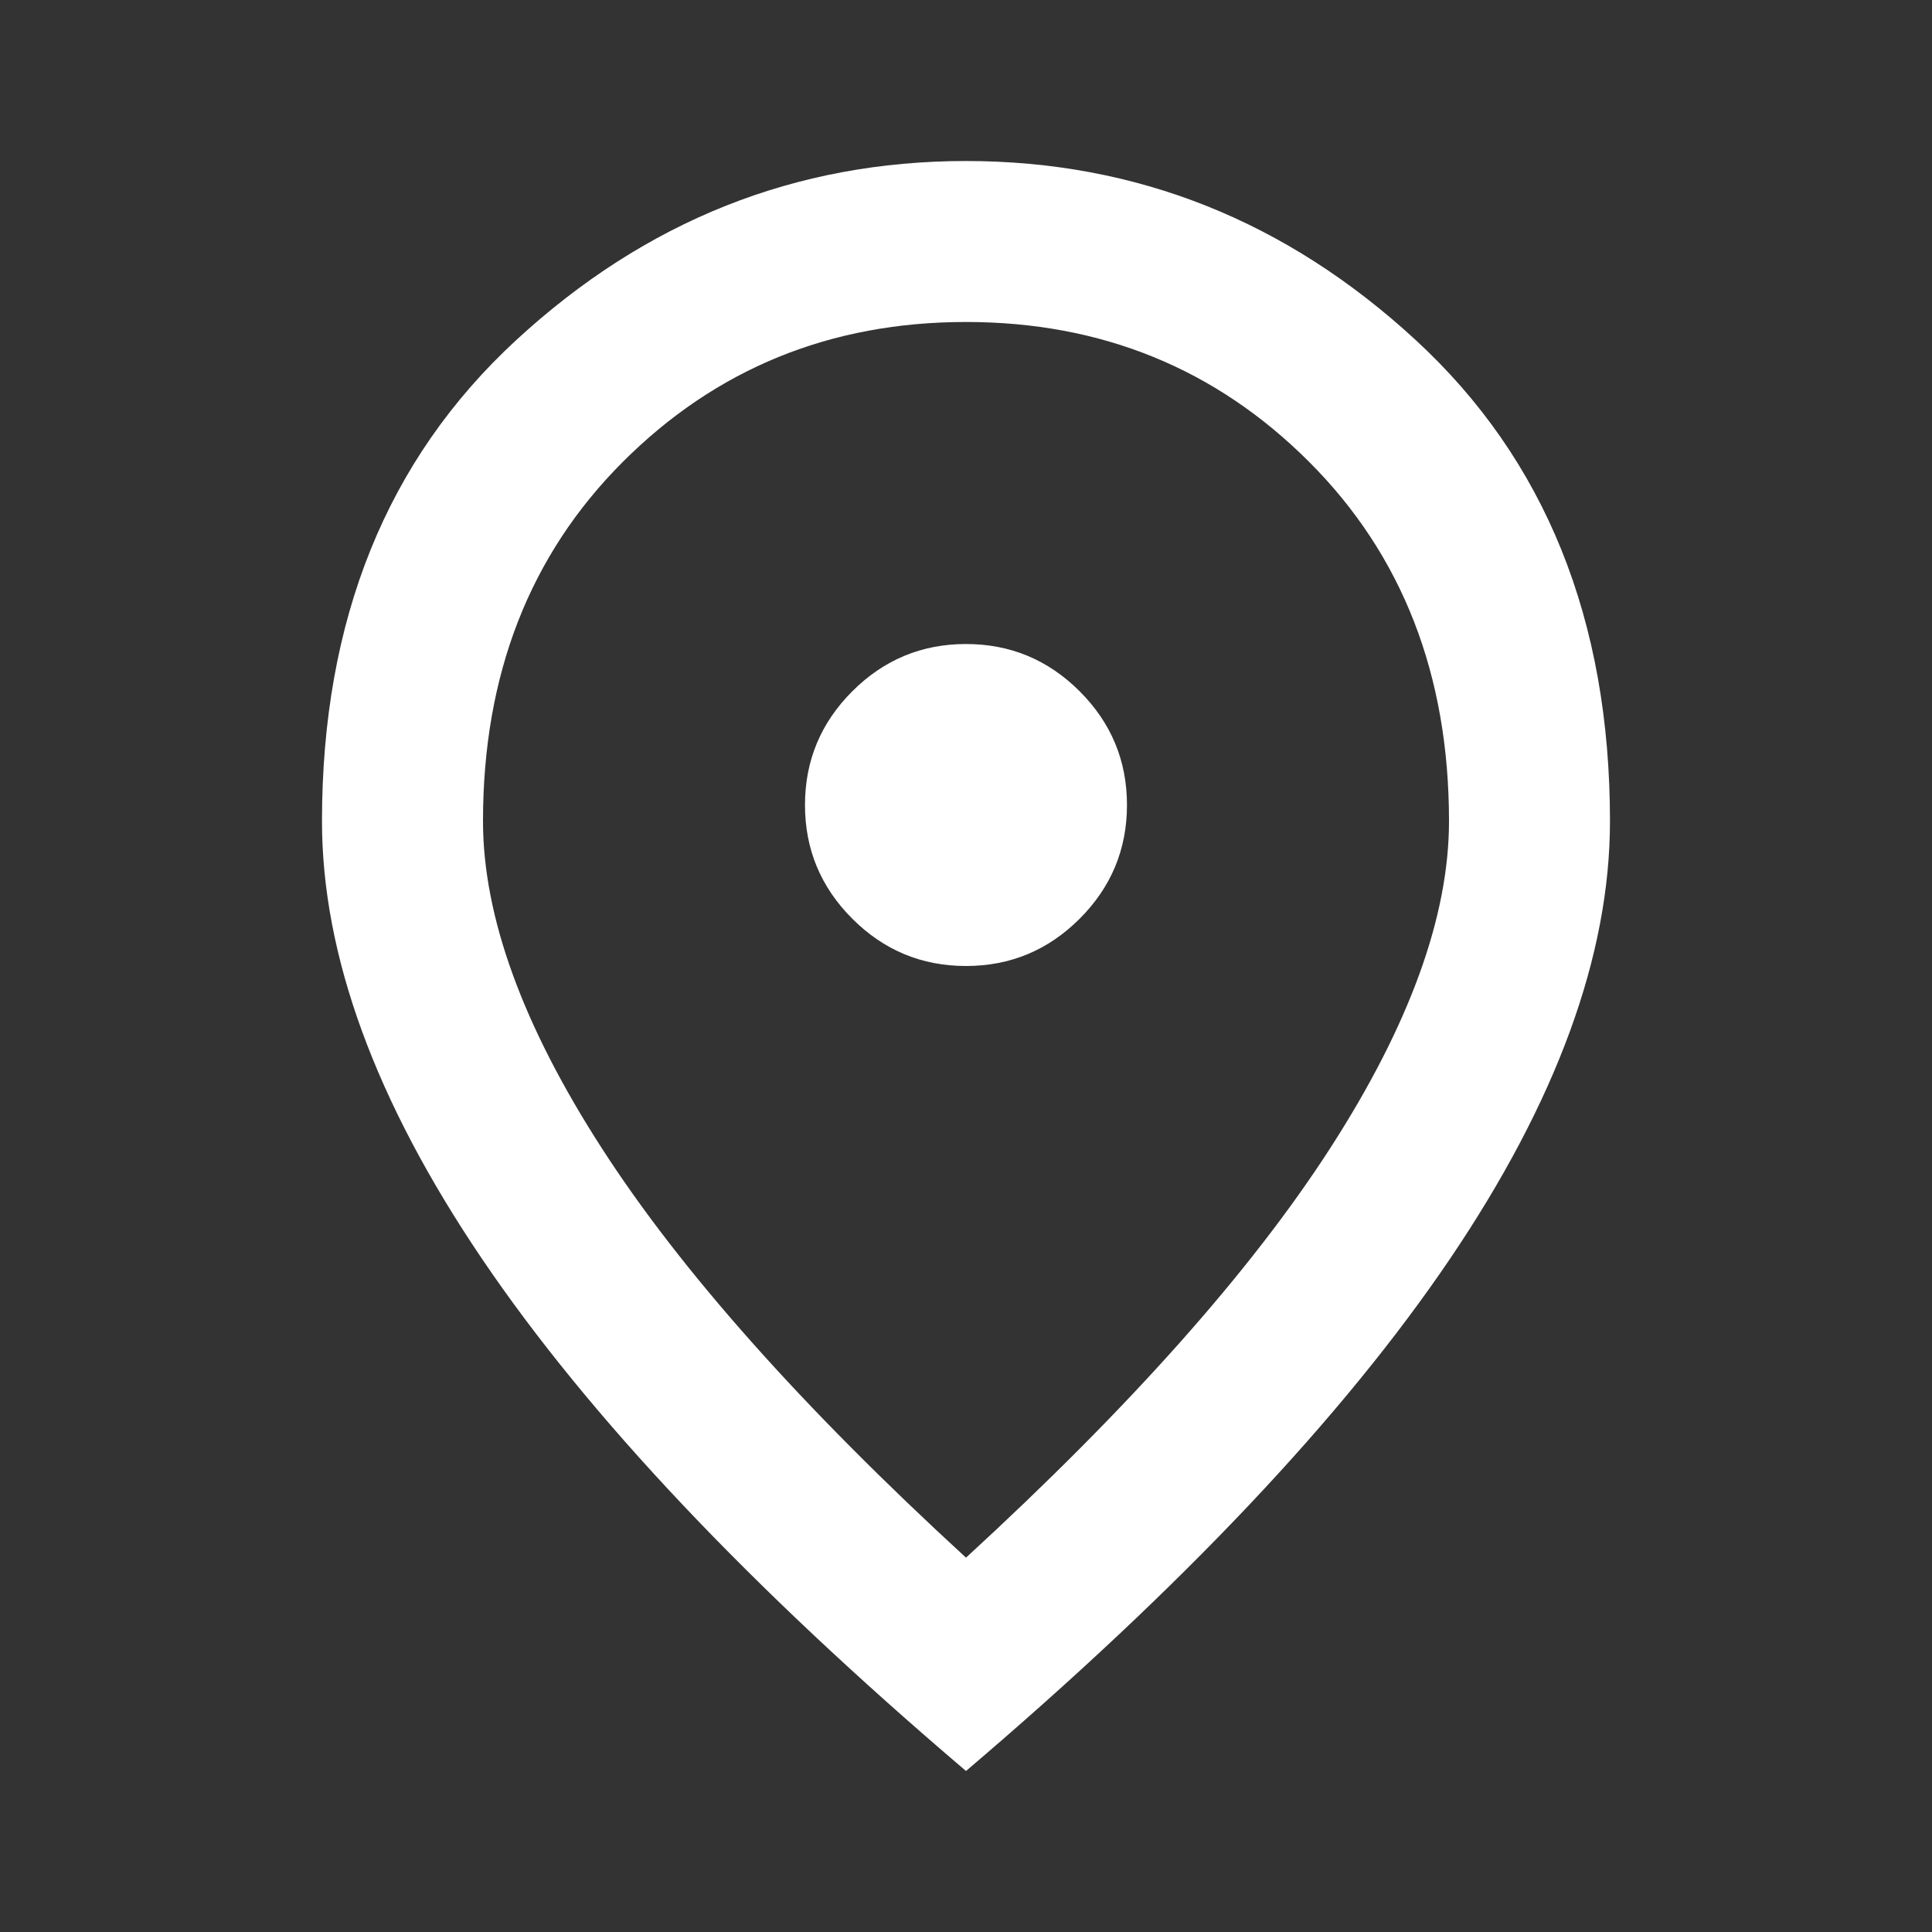 <svg xmlns="http://www.w3.org/2000/svg" width="50" height="50" viewBox="0 0 50 50" fill="none"><rect x="0" y="0" width="50" height="50" fill="#333333" stroke="none"/><path d="M25 25C26.145 25 27.126 24.592 27.942 23.776C28.758 22.96 29.166 21.979 29.166 20.833C29.166 19.688 28.758 18.707 27.942 17.891C27.126 17.075 26.145 16.667 25 16.667C23.854 16.667 22.873 17.075 22.057 17.891C21.241 18.707 20.833 19.688 20.833 20.833C20.833 21.979 21.241 22.96 22.057 23.776C22.873 24.592 23.854 25 25 25ZM25 40.312C29.236 36.424 32.378 32.891 34.427 29.713C36.475 26.536 37.5 23.715 37.5 21.25C37.5 17.465 36.293 14.366 33.88 11.953C31.467 9.54 28.507 8.333 25 8.333C21.493 8.333 18.533 9.54 16.119 11.953C13.706 14.366 12.5 17.465 12.5 21.25C12.5 23.715 13.524 26.536 15.573 29.713C17.621 32.891 20.764 36.424 25 40.312ZM25 45.833C19.409 41.076 15.234 36.658 12.474 32.578C9.713 28.498 8.333 24.722 8.333 21.25C8.333 16.042 10.008 11.892 13.359 8.802C16.71 5.712 20.59 4.167 25 4.167C29.409 4.167 33.29 5.712 36.64 8.802C39.991 11.892 41.666 16.042 41.666 21.25C41.666 24.722 40.286 28.498 37.526 32.578C34.765 36.658 30.59 41.076 25 45.833Z" fill="white"></path></svg>